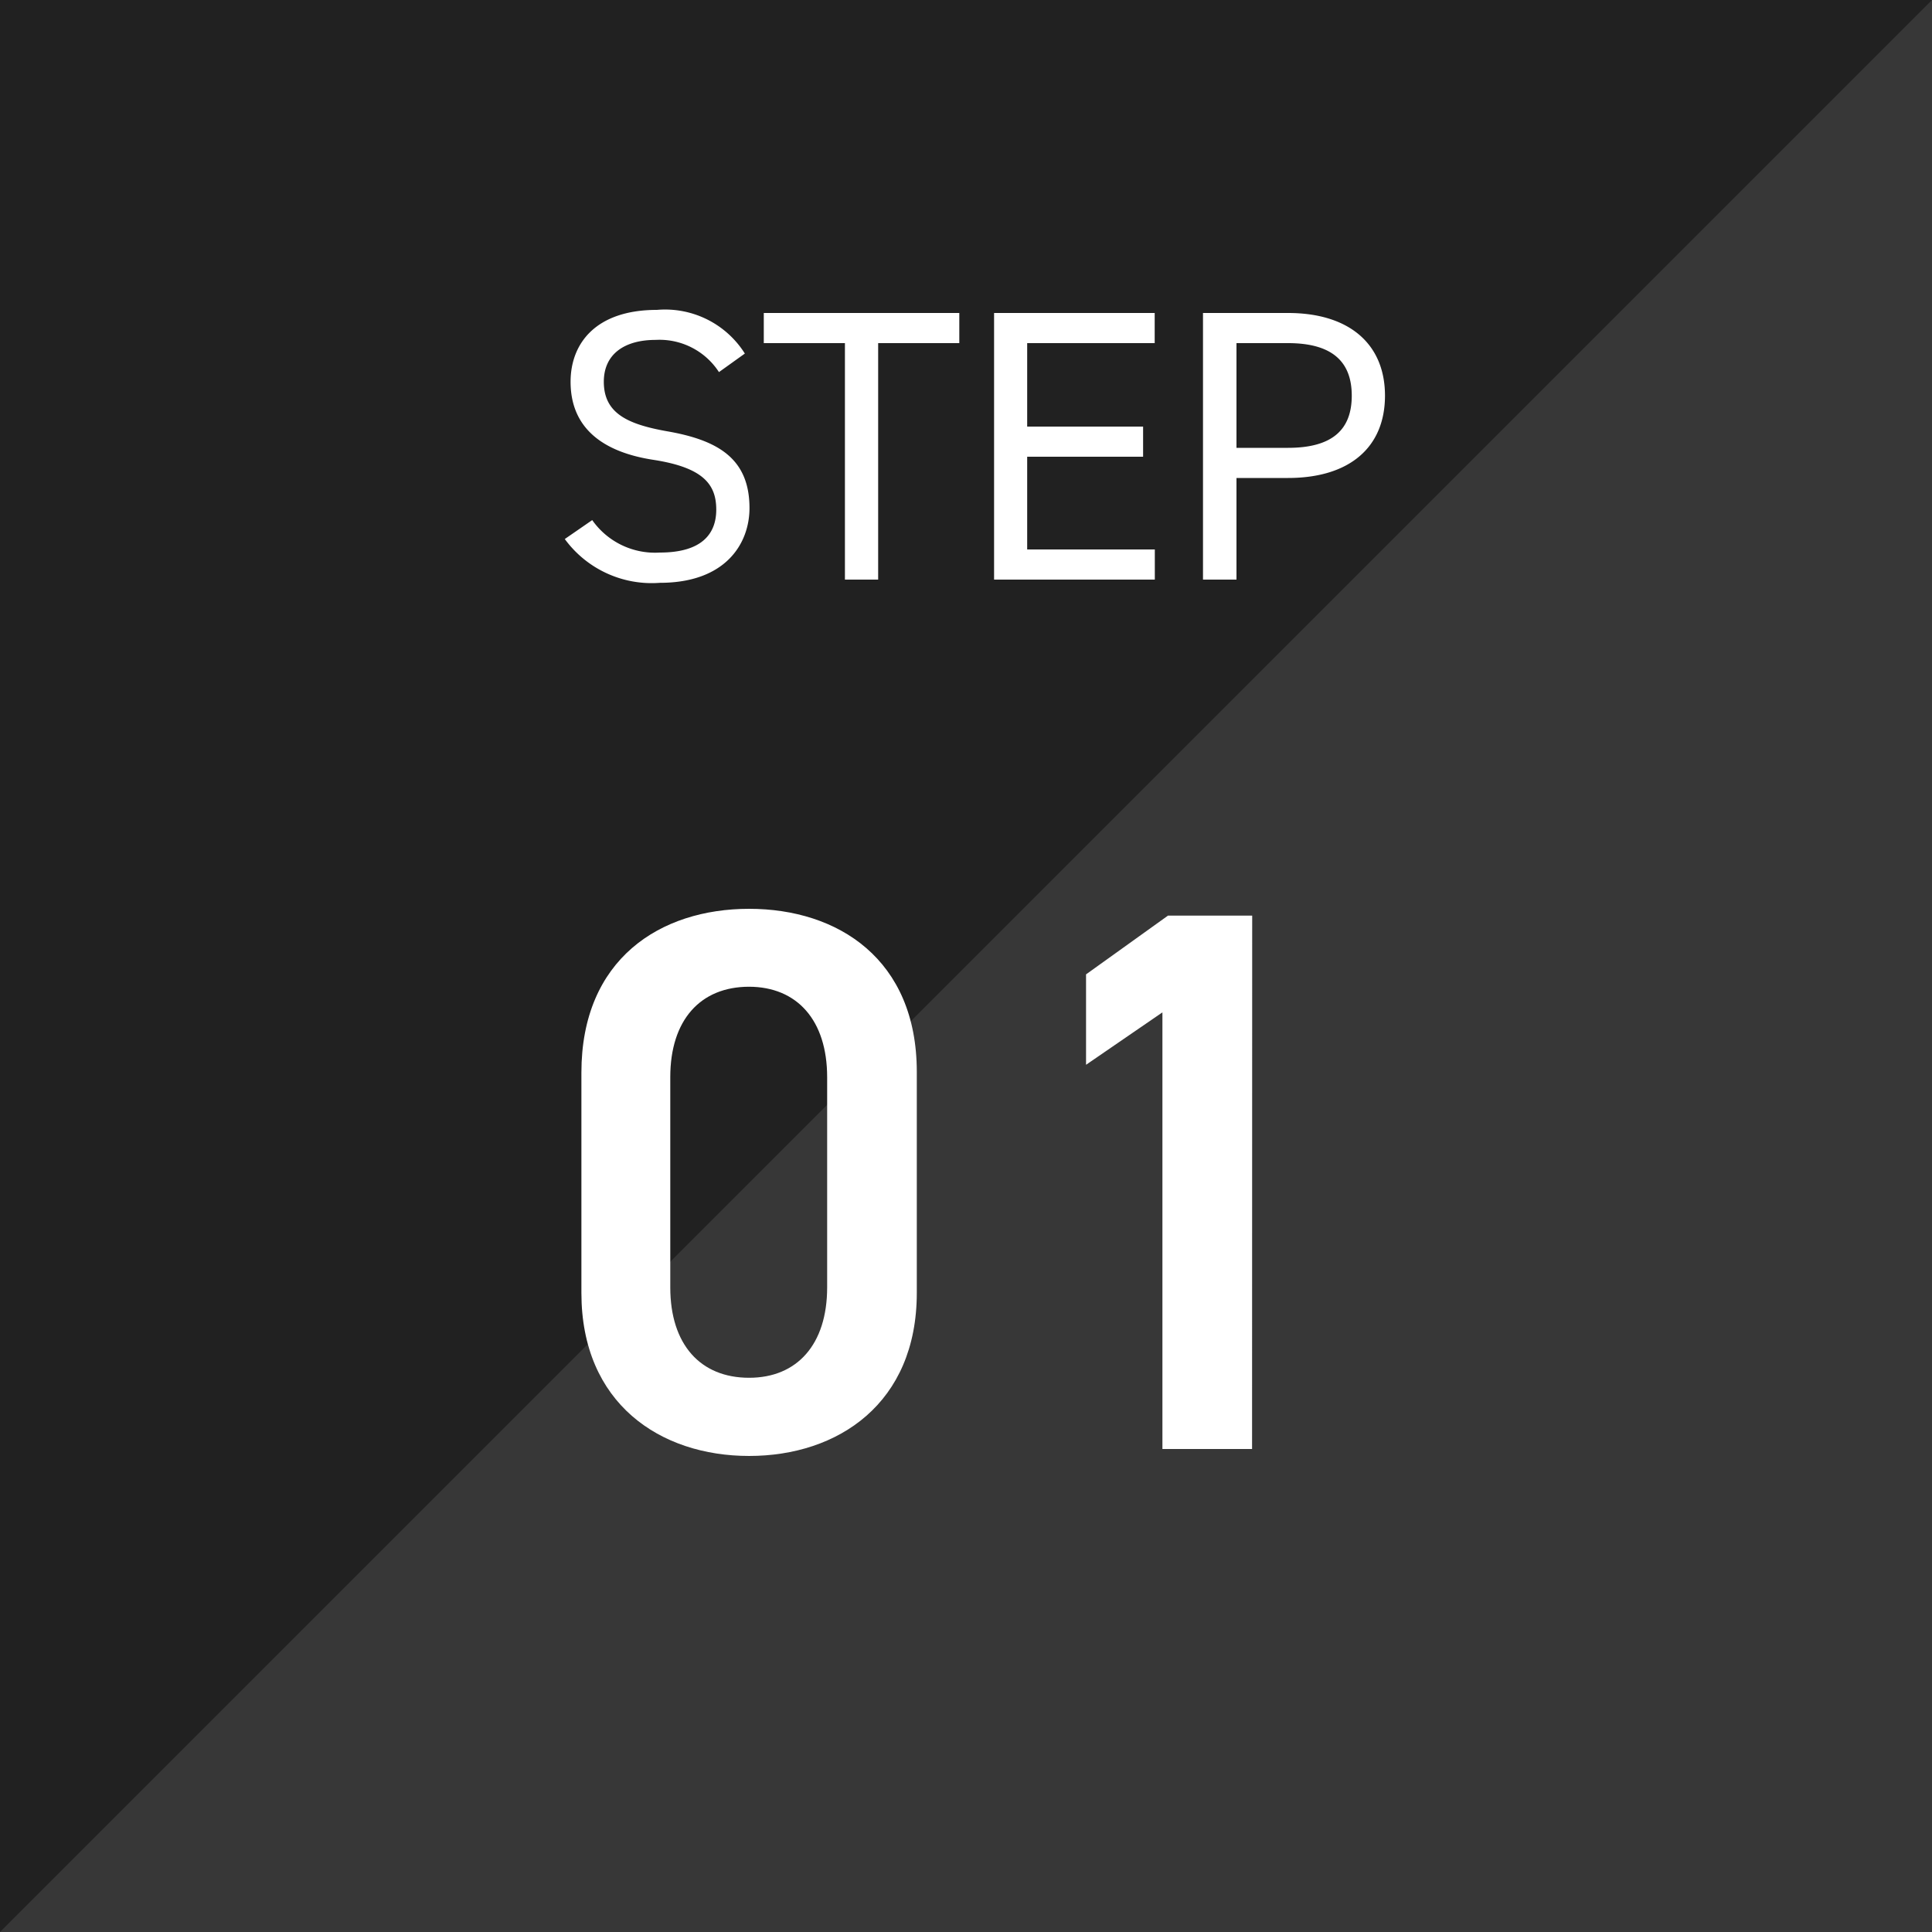 <svg xmlns="http://www.w3.org/2000/svg" width="60" height="60" viewBox="0 0 60 60"><g transform="translate(9516 23630)"><path d="M0,0H60V60H0Z" transform="translate(-9516 -23630)" fill="#212121"/><path d="M60,0V60H0Z" transform="translate(-9516 -23630)" fill="#fff" opacity="0.1"/><g transform="translate(-9533 -25717)"><path d="M6.132-7.02A2.927,2.927,0,0,0,3.4-8.376C1.5-8.376.72-7.332.72-6.144.72-4.7,1.728-3.96,3.288-3.72s1.956.768,1.956,1.548c0,.708-.4,1.332-1.752,1.332a2.383,2.383,0,0,1-2.1-1.008L.54-1.26A3.344,3.344,0,0,0,3.492.1C5.556.1,6.276-1.14,6.276-2.22c0-1.536-.972-2.112-2.568-2.388C2.5-4.824,1.752-5.16,1.752-6.144c0-.864.648-1.3,1.608-1.3a2.2,2.2,0,0,1,1.968,1ZM6.72-8.28v.936H9.24V0h1.032V-7.344h2.52V-8.28Zm7.152,0V0h4.992V-.936H14.9v-2.88h3.6v-.936H14.9V-7.344h3.96V-8.28ZM23-3.156c1.92,0,3.012-.96,3.012-2.556S24.912-8.28,23-8.28h-2.64V0H21.4V-3.156ZM21.4-4.092V-7.344H23c1.4,0,1.98.6,1.98,1.632s-.576,1.62-1.98,1.62Z" transform="translate(34 2105)" fill="#fff"/><path d="M11.472-4.848v-6.864c0-3.5-2.448-5.064-5.208-5.064s-5.208,1.56-5.208,5.088v6.84C1.056-1.416,3.5.216,6.264.216S11.472-1.416,11.472-4.848Zm-2.784-6.7v6.528c0,1.776-.936,2.808-2.424,2.808-1.512,0-2.448-1.032-2.448-2.808v-6.528c0-1.776.936-2.808,2.448-2.808C7.752-14.352,8.688-13.32,8.688-11.544Zm13.2-5.016H19.272l-2.544,1.824v2.808L19.1-13.56V0h2.784Z" transform="translate(34 2132)" fill="#fff"/></g></g></svg>